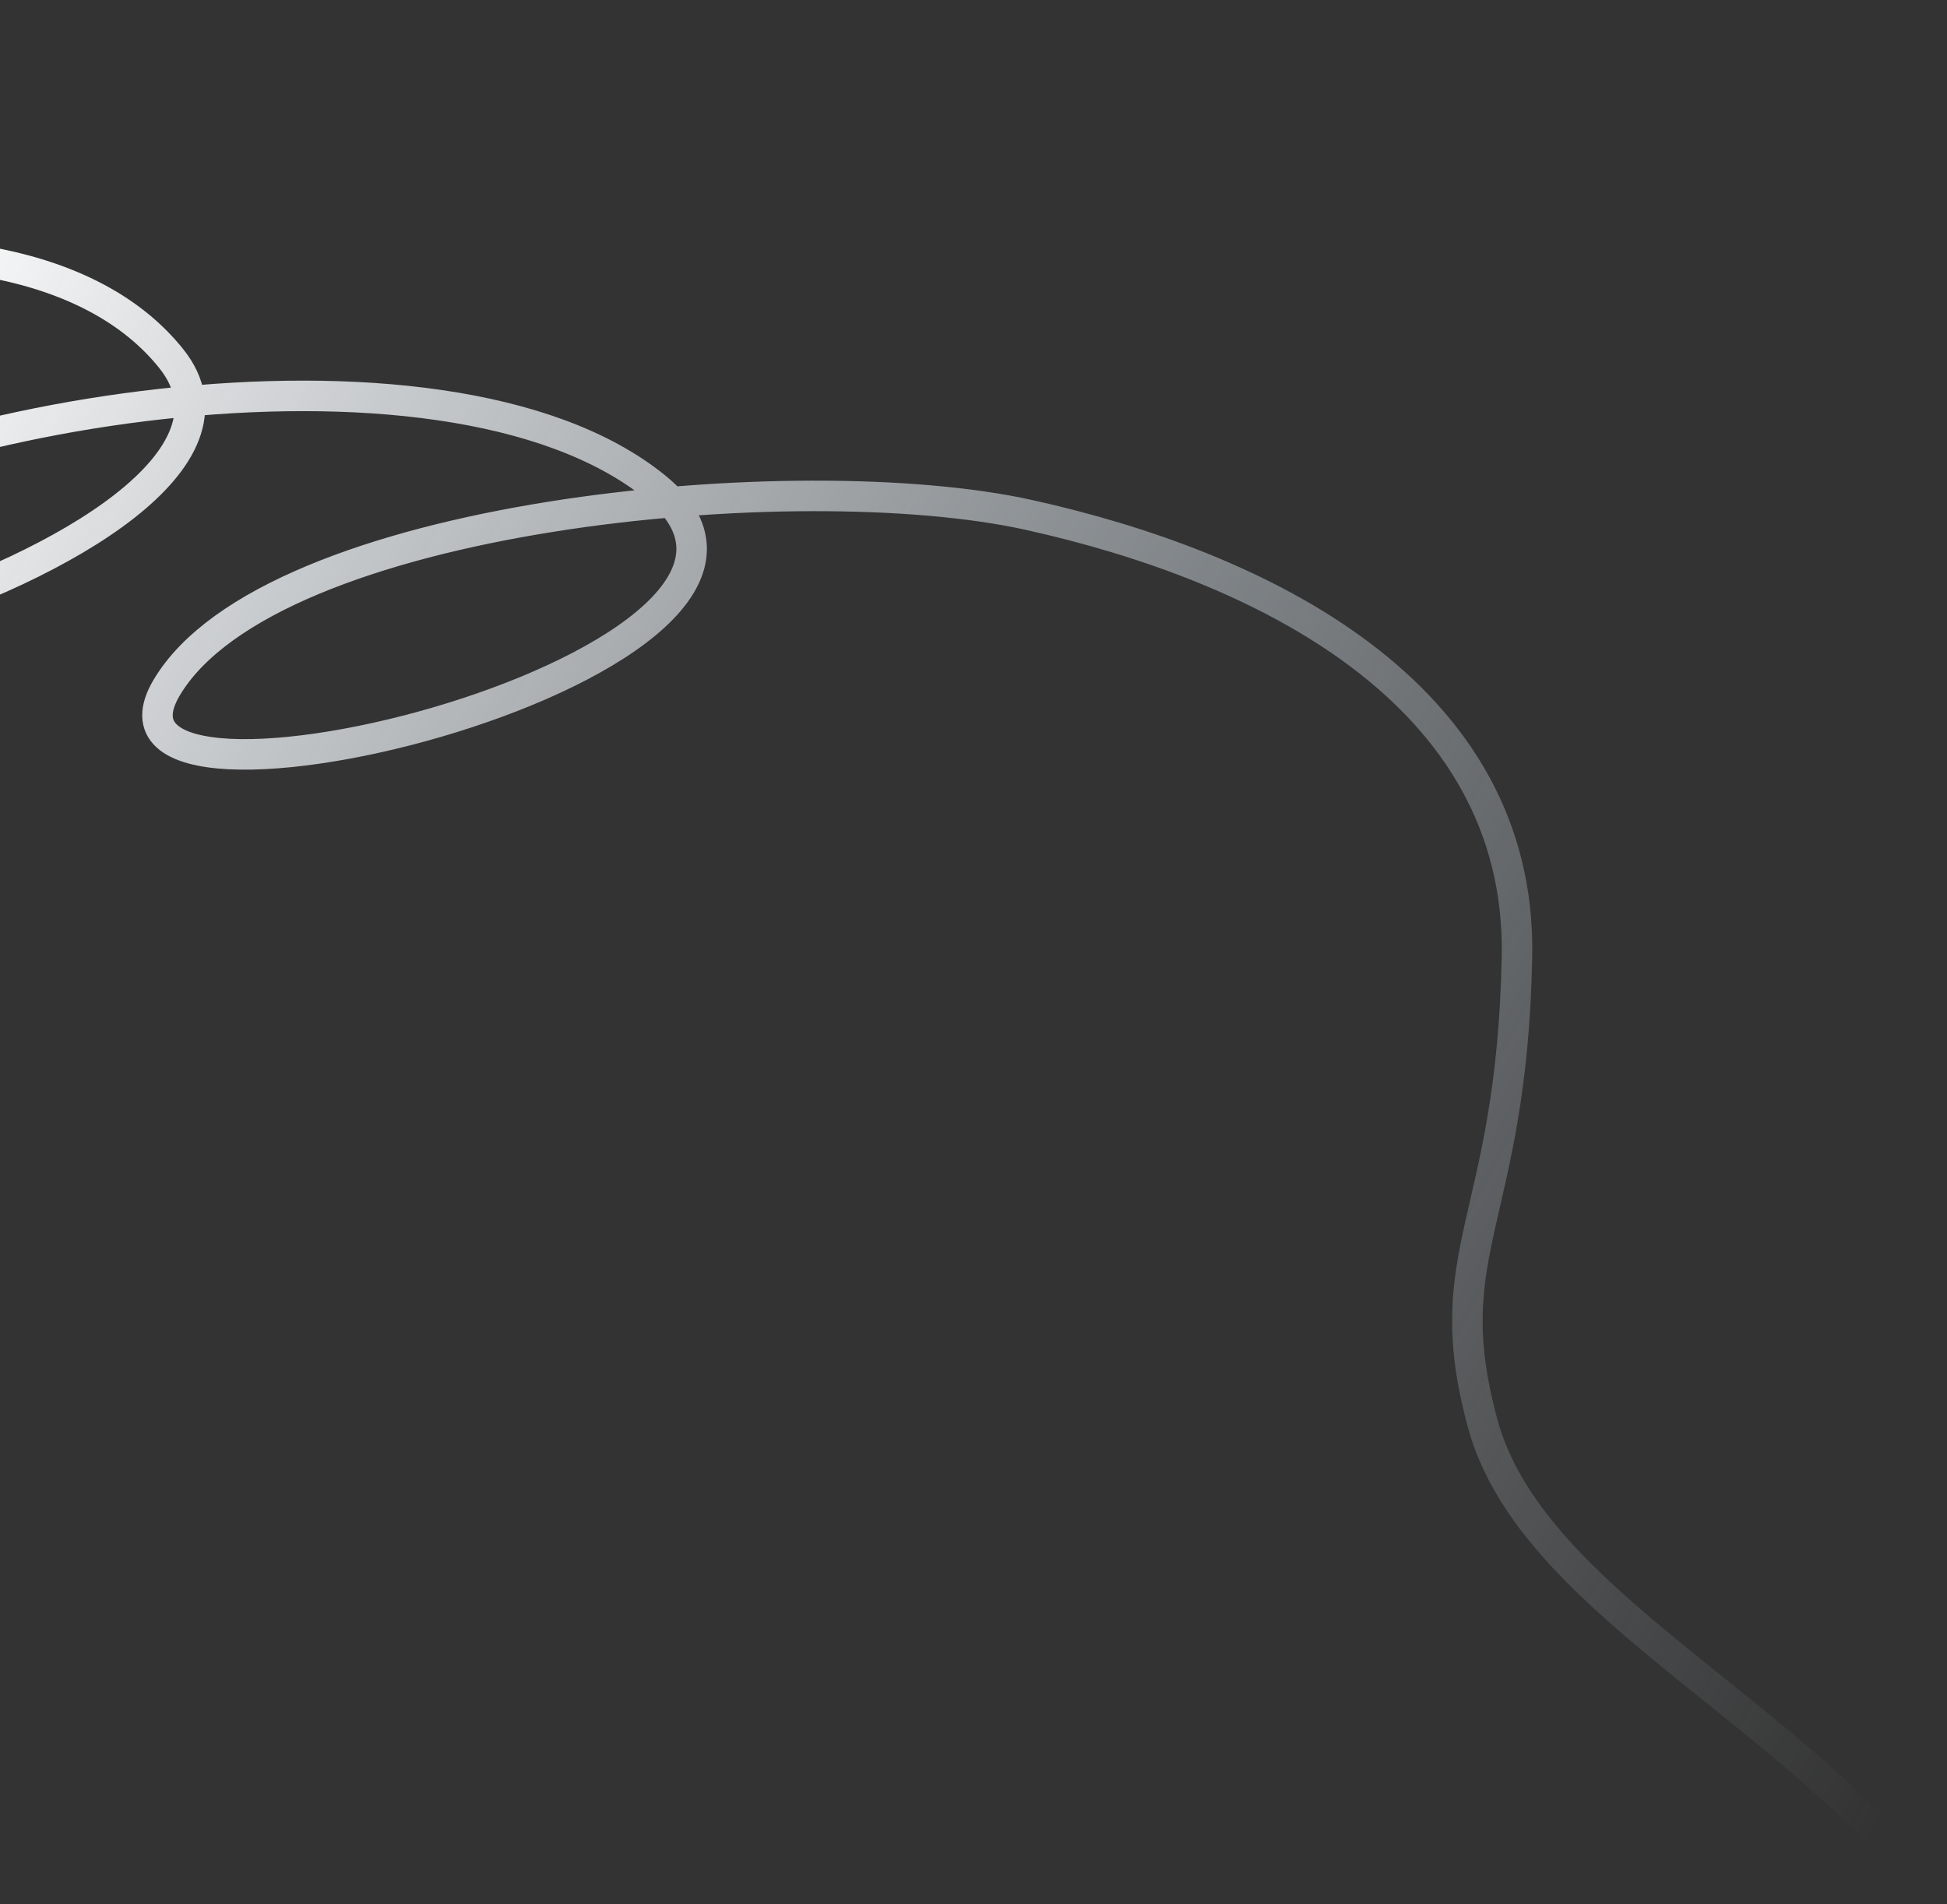 <svg width="319" height="312" viewBox="0 0 319 312" fill="none" xmlns="http://www.w3.org/2000/svg">
<rect x="0" y="0" width="319" height="312" fill="#333333" stroke="none"/>
<path d="M-316 3.307C-274.895 113.856 -121.293 -25.084 -63.377 52.501C-39.952 83.882 -155.06 114.624 -117.585 78.927C-80.109 43.23 2.265 26.355 28.098 58.812C53.931 91.269 -95.786 129.681 -48.608 90.699C-21.427 68.24 72.344 51.444 107.378 79.811C142.412 108.179 10.343 141.19 27.314 112.66C44.286 84.13 130.905 76.02 168.595 84.377C206.285 92.734 249.359 113.3 248.543 156.747C247.727 200.194 235.179 204.914 242.944 233.309C250.709 261.705 291.417 279.019 315.675 309.196" stroke="url(#paint0_linear_234_3190)" stroke-width="5" stroke-linecap="round"/>
<defs>
<linearGradient id="paint0_linear_234_3190" x1="-305.142" y1="-12.963" x2="297.959" y2="317.555" gradientUnits="userSpaceOnUse">
<stop offset="0.402" stop-color="white"/>
<stop offset="0.729" stop-color="#D0DAE2" stop-opacity="0.46"/>
<stop offset="1" stop-color="#D0DAE2" stop-opacity="0"/>
</linearGradient>
</defs>
</svg>
